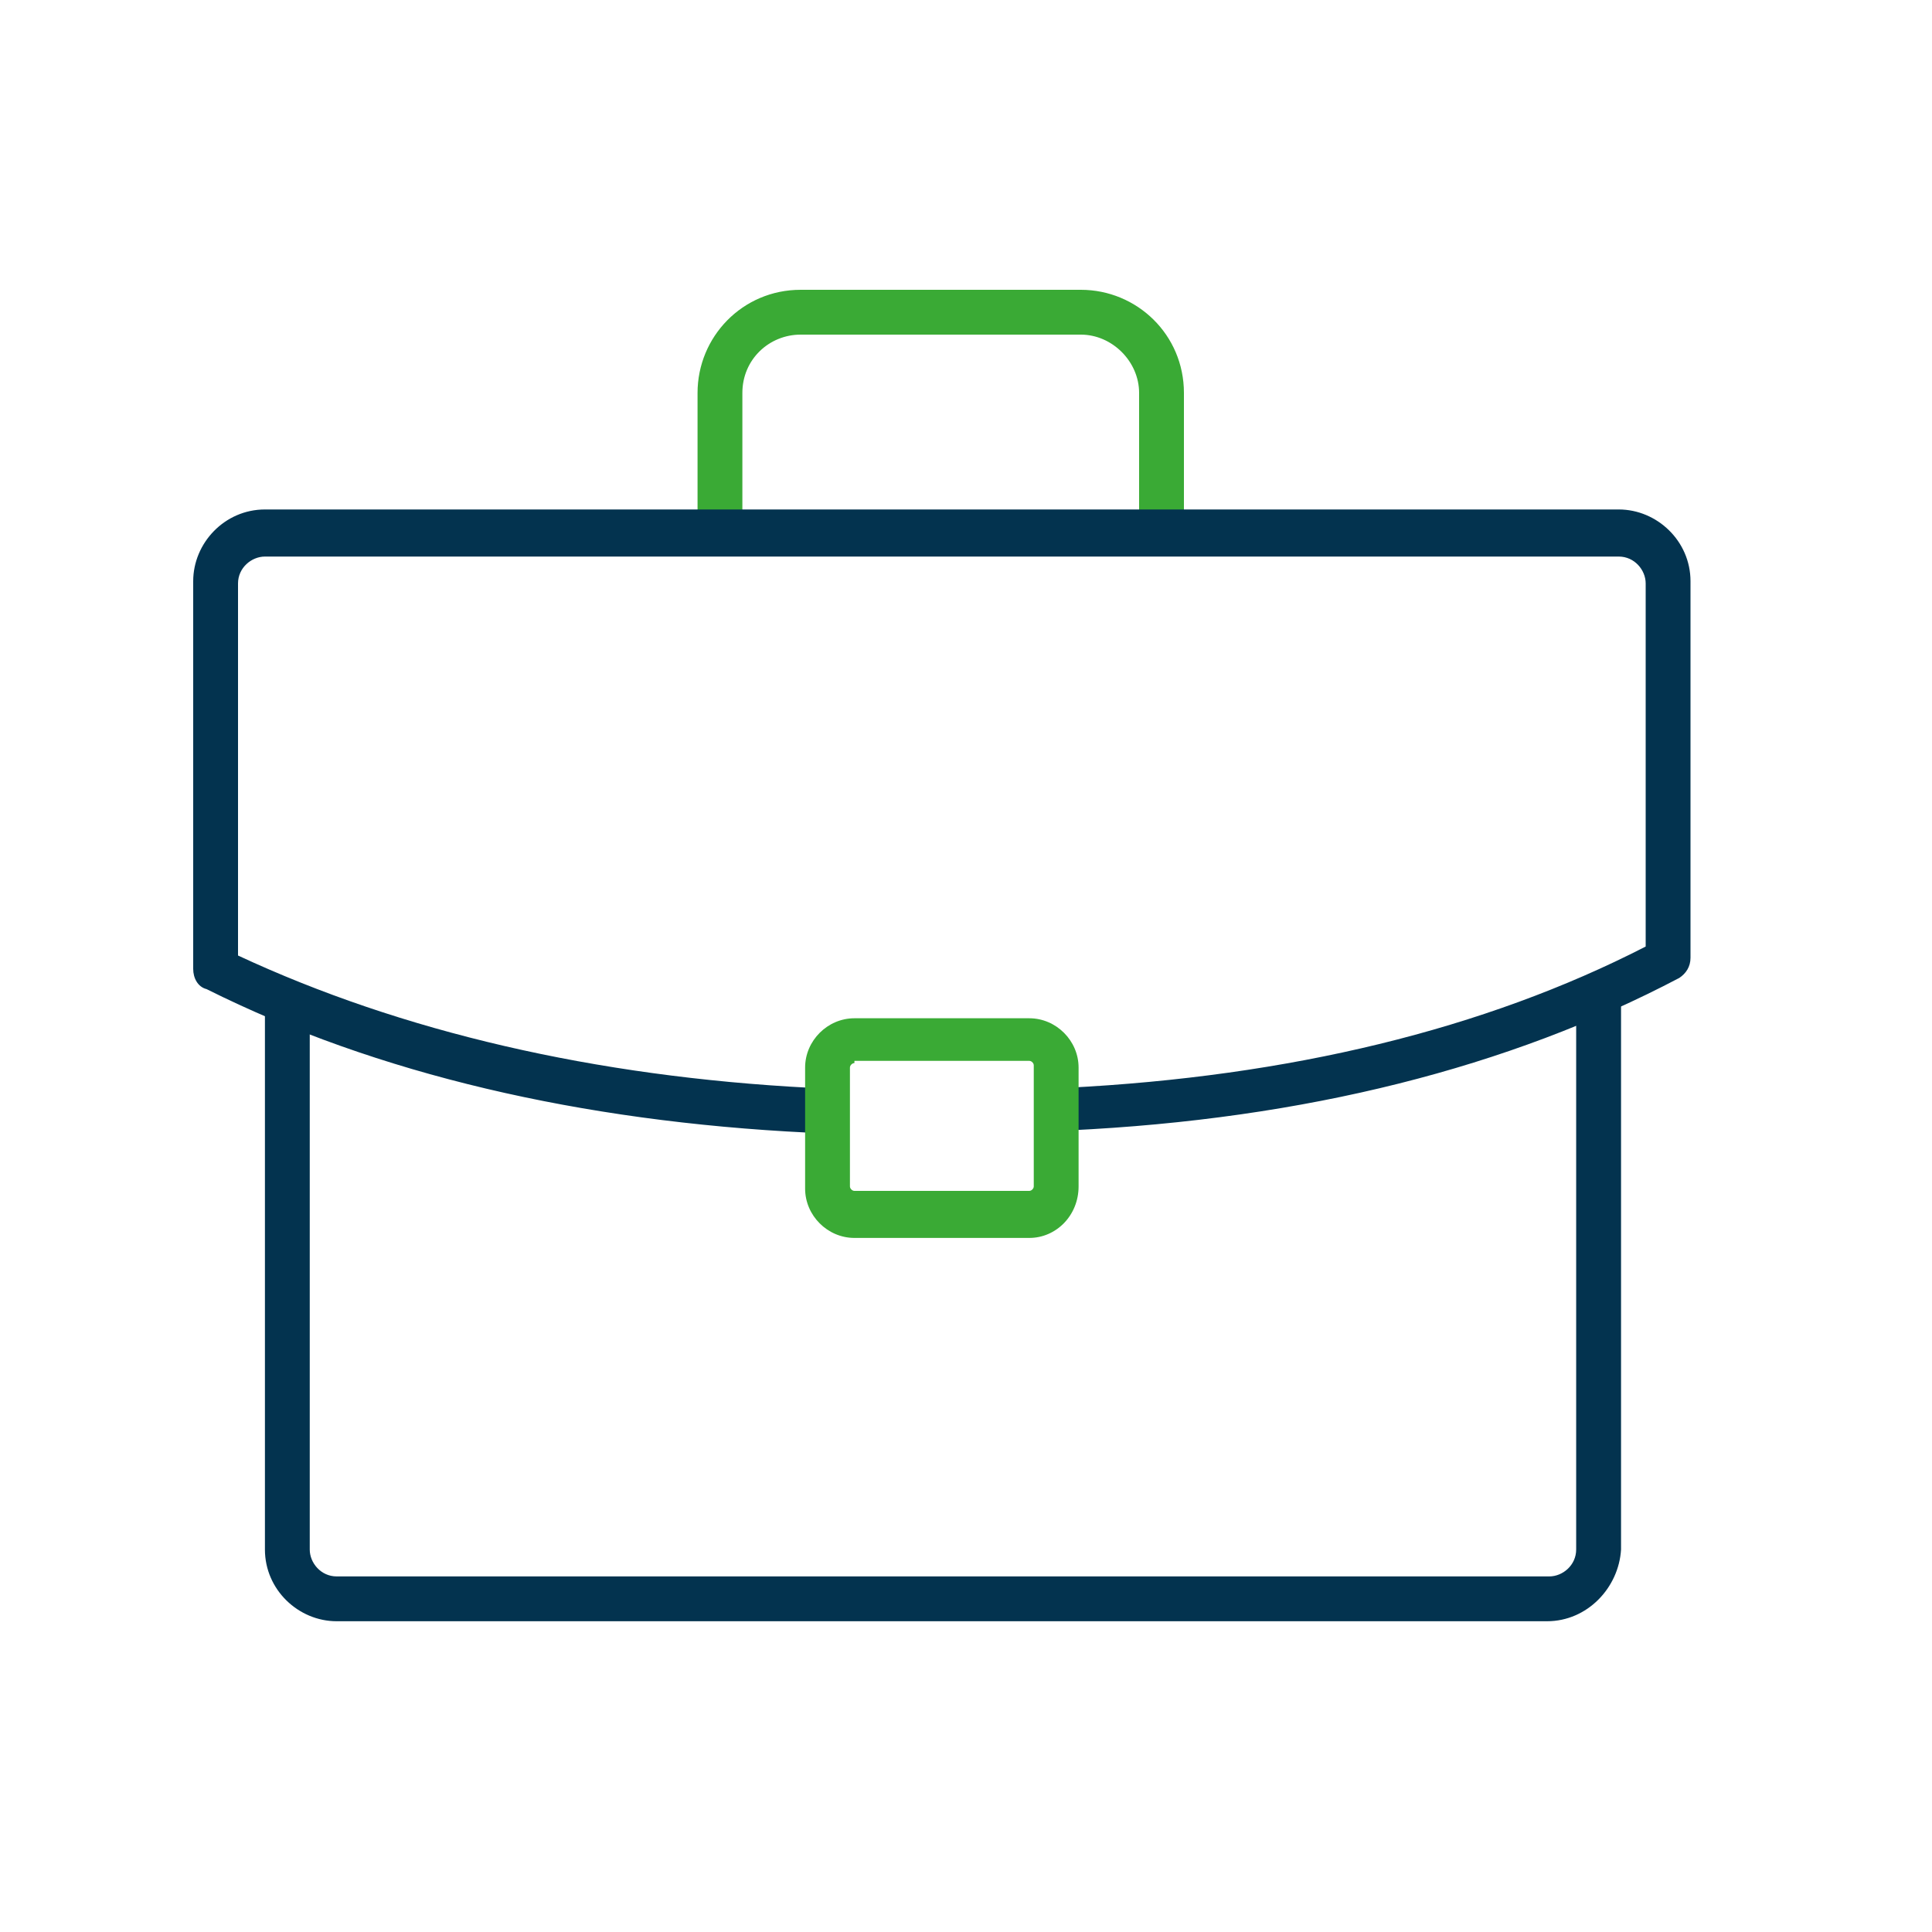 <?xml version="1.0" encoding="UTF-8"?> <svg xmlns="http://www.w3.org/2000/svg" width="40" height="40" viewBox="0 0 40 40" fill="none"><path d="M32.03 33.566H6.97C6.181 33.566 5.485 32.916 5.485 32.081V20.897C5.485 20.618 5.671 20.433 5.949 20.433C6.228 20.433 6.413 20.618 6.413 20.897V32.081C6.413 32.359 6.645 32.638 6.97 32.638H32.076C32.355 32.638 32.633 32.406 32.633 32.081V20.757C32.633 20.479 32.819 20.293 33.097 20.293C33.376 20.293 33.562 20.479 33.562 20.757V32.081C33.515 32.87 32.865 33.566 32.03 33.566Z" fill="#03334F"></path><path d="M24.048 11.476C23.77 11.476 23.584 11.29 23.584 11.012V8.135C23.584 7.485 23.027 6.928 22.377 6.928H16.576C15.927 6.928 15.37 7.439 15.37 8.135V11.012C15.37 11.29 15.184 11.476 14.906 11.476C14.627 11.476 14.442 11.29 14.442 11.012V8.135C14.442 6.975 15.37 6 16.576 6H22.377C23.538 6 24.512 6.928 24.512 8.135V11.012C24.512 11.244 24.28 11.476 24.048 11.476Z" fill="#3AAA35"></path><path d="M16.716 23.449C12.028 23.217 7.805 22.242 4.278 20.479C4.093 20.433 4 20.247 4 20.061V12.033C4 11.244 4.65 10.548 5.485 10.548H33.515C34.304 10.548 35 11.198 35 12.033V19.829C35 20.015 34.907 20.154 34.768 20.247C31.241 22.103 27.018 23.171 22.145 23.403C21.867 23.403 21.681 23.217 21.681 22.985C21.681 22.707 21.867 22.521 22.099 22.521C26.693 22.289 30.73 21.314 34.072 19.597V12.079C34.072 11.801 33.84 11.523 33.515 11.523H5.485C5.207 11.523 4.928 11.755 4.928 12.079V19.783C8.316 21.361 12.307 22.289 16.762 22.521C17.04 22.521 17.226 22.753 17.18 22.985C17.18 23.264 16.948 23.449 16.716 23.449Z" fill="#03334F"></path><path d="M21.31 25.63H17.69C17.133 25.63 16.669 25.166 16.669 24.609V22.103C16.669 21.546 17.133 21.082 17.69 21.082H21.31C21.867 21.082 22.331 21.546 22.331 22.103V24.563C22.331 25.166 21.867 25.63 21.31 25.63ZM17.69 22.01C17.644 22.01 17.597 22.057 17.597 22.103V24.563C17.597 24.609 17.644 24.656 17.69 24.656H21.31C21.356 24.656 21.403 24.609 21.403 24.563V22.057C21.403 22.01 21.356 21.964 21.31 21.964H17.69V22.01Z" fill="#3AAA35"></path></svg> 